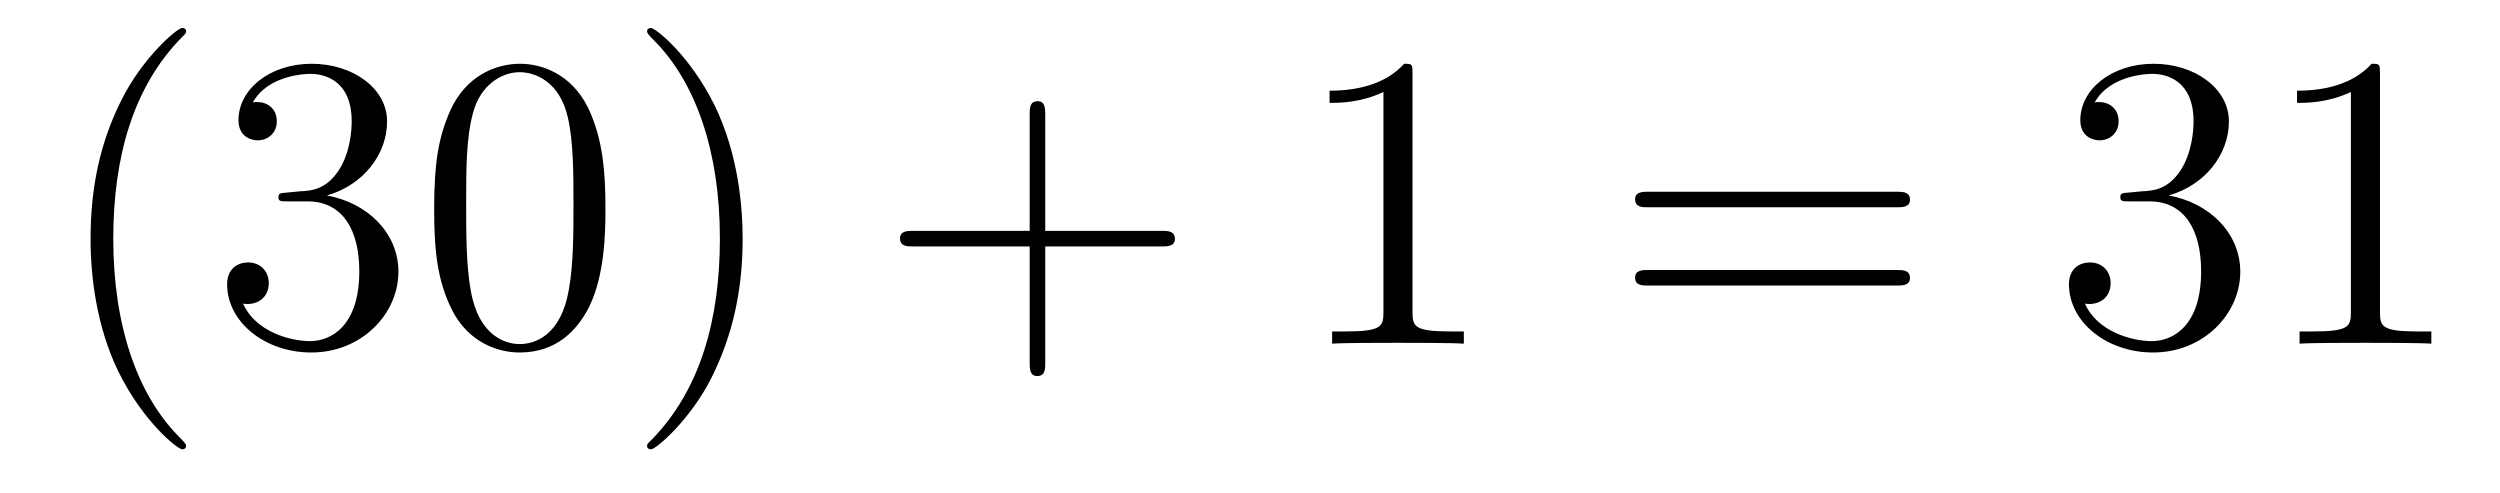 <?xml version='1.0' encoding='UTF-8'?>
<!-- This file was generated by dvisvgm 2.8.1 -->
<svg version='1.1' xmlns='http://www.w3.org/2000/svg' xmlns:xlink='http://www.w3.org/1999/xlink' width='71pt' height='14pt' viewBox='0 -14 71 14'>
<g id='page1'>
<g transform='matrix(1 0 0 -1 -127 650)'>
<path d='M132.285 651.335C132.285 651.371 132.285 651.395 132.082 651.598C130.887 652.806 130.217 654.778 130.217 657.217C130.217 659.536 130.779 661.532 132.166 662.943C132.285 663.05 132.285 663.074 132.285 663.11C132.285 663.182 132.225 663.206 132.177 663.206C132.022 663.206 131.042 662.345 130.456 661.173C129.847 659.966 129.572 658.687 129.572 657.217C129.572 656.152 129.739 654.73 130.36 653.451C131.066 652.017 132.046 651.239 132.177 651.239C132.225 651.239 132.285 651.263 132.285 651.335ZM135.16 658.532C134.956 658.52 134.908 658.507 134.908 658.4C134.908 658.281 134.968 658.281 135.183 658.281H135.733C136.749 658.281 137.204 657.444 137.204 656.296C137.204 654.73 136.391 654.312 135.805 654.312C135.231 654.312 134.251 654.587 133.904 655.376C134.287 655.316 134.633 655.531 134.633 655.961C134.633 656.308 134.382 656.547 134.048 656.547C133.761 656.547 133.45 656.38 133.45 655.926C133.45 654.862 134.514 653.989 135.841 653.989C137.263 653.989 138.315 655.077 138.315 656.284C138.315 657.384 137.431 658.245 136.283 658.448C137.323 658.747 137.993 659.619 137.993 660.552C137.993 661.496 137.012 662.189 135.853 662.189C134.657 662.189 133.773 661.46 133.773 660.588C133.773 660.109 134.143 660.014 134.323 660.014C134.574 660.014 134.861 660.193 134.861 660.552C134.861 660.934 134.574 661.102 134.311 661.102C134.239 661.102 134.215 661.102 134.179 661.09C134.633 661.902 135.757 661.902 135.817 661.902C136.212 661.902 136.988 661.723 136.988 660.552C136.988 660.325 136.953 659.655 136.606 659.141C136.247 658.615 135.841 658.579 135.518 658.567L135.16 658.532ZM144.195 658.065C144.195 659.058 144.135 660.026 143.705 660.934C143.215 661.927 142.354 662.189 141.769 662.189C141.075 662.189 140.226 661.843 139.784 660.851C139.449 660.097 139.33 659.356 139.33 658.065C139.33 656.906 139.414 656.033 139.844 655.184C140.31 654.276 141.135 653.989 141.757 653.989C142.797 653.989 143.394 654.611 143.741 655.304C144.171 656.2 144.195 657.372 144.195 658.065ZM141.757 654.228C141.374 654.228 140.597 654.443 140.37 655.746C140.239 656.463 140.239 657.372 140.239 658.209C140.239 659.189 140.239 660.073 140.43 660.779C140.633 661.58 141.243 661.95 141.757 661.95C142.211 661.95 142.904 661.675 143.131 660.648C143.287 659.966 143.287 659.022 143.287 658.209C143.287 657.408 143.287 656.499 143.155 655.77C142.928 654.455 142.175 654.228 141.757 654.228ZM148.091 657.217C148.091 658.125 147.971 659.607 147.302 660.994C146.597 662.428 145.616 663.206 145.485 663.206C145.437 663.206 145.377 663.182 145.377 663.11C145.377 663.074 145.377 663.05 145.58 662.847C146.776 661.64 147.445 659.667 147.445 657.228C147.445 654.909 146.883 652.913 145.497 651.502C145.377 651.395 145.377 651.371 145.377 651.335C145.377 651.263 145.437 651.239 145.485 651.239C145.64 651.239 146.62 652.1 147.206 653.272C147.816 654.491 148.091 655.782 148.091 657.217Z'/>
<path d='M156.685 657.001H159.984C160.151 657.001 160.367 657.001 160.367 657.217C160.367 657.444 160.163 657.444 159.984 657.444H156.685V660.743C156.685 660.91 156.685 661.126 156.469 661.126C156.243 661.126 156.243 660.922 156.243 660.743V657.444H152.943C152.776 657.444 152.561 657.444 152.561 657.228C152.561 657.001 152.764 657.001 152.943 657.001H156.243V653.702C156.243 653.535 156.243 653.32 156.458 653.32C156.685 653.32 156.685 653.523 156.685 653.702V657.001Z'/>
<path d='M167.115 661.902C167.115 662.178 167.115 662.189 166.876 662.189C166.589 661.867 165.991 661.424 164.76 661.424V661.078C165.035 661.078 165.633 661.078 166.29 661.388V655.16C166.29 654.73 166.254 654.587 165.202 654.587H164.832V654.24C165.154 654.264 166.314 654.264 166.708 654.264C167.103 654.264 168.251 654.264 168.573 654.24V654.587H168.203C167.151 654.587 167.115 654.73 167.115 655.16V661.902Z'/>
<path d='M180.86 658.113C181.027 658.113 181.243 658.113 181.243 658.328C181.243 658.555 181.04 658.555 180.86 658.555H173.819C173.652 658.555 173.437 658.555 173.437 658.34C173.437 658.113 173.64 658.113 173.819 658.113H180.86ZM180.86 655.89C181.027 655.89 181.243 655.89 181.243 656.105C181.243 656.332 181.04 656.332 180.86 656.332H173.819C173.652 656.332 173.437 656.332 173.437 656.117C173.437 655.89 173.64 655.89 173.819 655.89H180.86Z'/>
<path d='M187.468 658.532C187.265 658.52 187.217 658.507 187.217 658.4C187.217 658.281 187.277 658.281 187.492 658.281H188.042C189.058 658.281 189.512 657.444 189.512 656.296C189.512 654.73 188.699 654.312 188.113 654.312C187.539 654.312 186.559 654.587 186.213 655.376C186.595 655.316 186.942 655.531 186.942 655.961C186.942 656.308 186.691 656.547 186.356 656.547C186.069 656.547 185.758 656.38 185.758 655.926C185.758 654.862 186.822 653.989 188.149 653.989C189.572 653.989 190.624 655.077 190.624 656.284C190.624 657.384 189.739 658.245 188.591 658.448C189.631 658.747 190.301 659.619 190.301 660.552C190.301 661.496 189.321 662.189 188.161 662.189C186.966 662.189 186.081 661.46 186.081 660.588C186.081 660.109 186.452 660.014 186.631 660.014C186.882 660.014 187.169 660.193 187.169 660.552C187.169 660.934 186.882 661.102 186.619 661.102C186.547 661.102 186.524 661.102 186.488 661.09C186.942 661.902 188.065 661.902 188.125 661.902C188.52 661.902 189.297 661.723 189.297 660.552C189.297 660.325 189.261 659.655 188.914 659.141C188.556 658.615 188.149 658.579 187.826 658.567L187.468 658.532ZM194.591 661.902C194.591 662.178 194.591 662.189 194.352 662.189C194.065 661.867 193.468 661.424 192.236 661.424V661.078C192.511 661.078 193.109 661.078 193.766 661.388V655.16C193.766 654.73 193.73 654.587 192.678 654.587H192.308V654.24C192.63 654.264 193.79 654.264 194.184 654.264C194.579 654.264 195.727 654.264 196.05 654.24V654.587H195.679C194.627 654.587 194.591 654.73 194.591 655.16V661.902Z'/>
</g>
</g>
</svg>